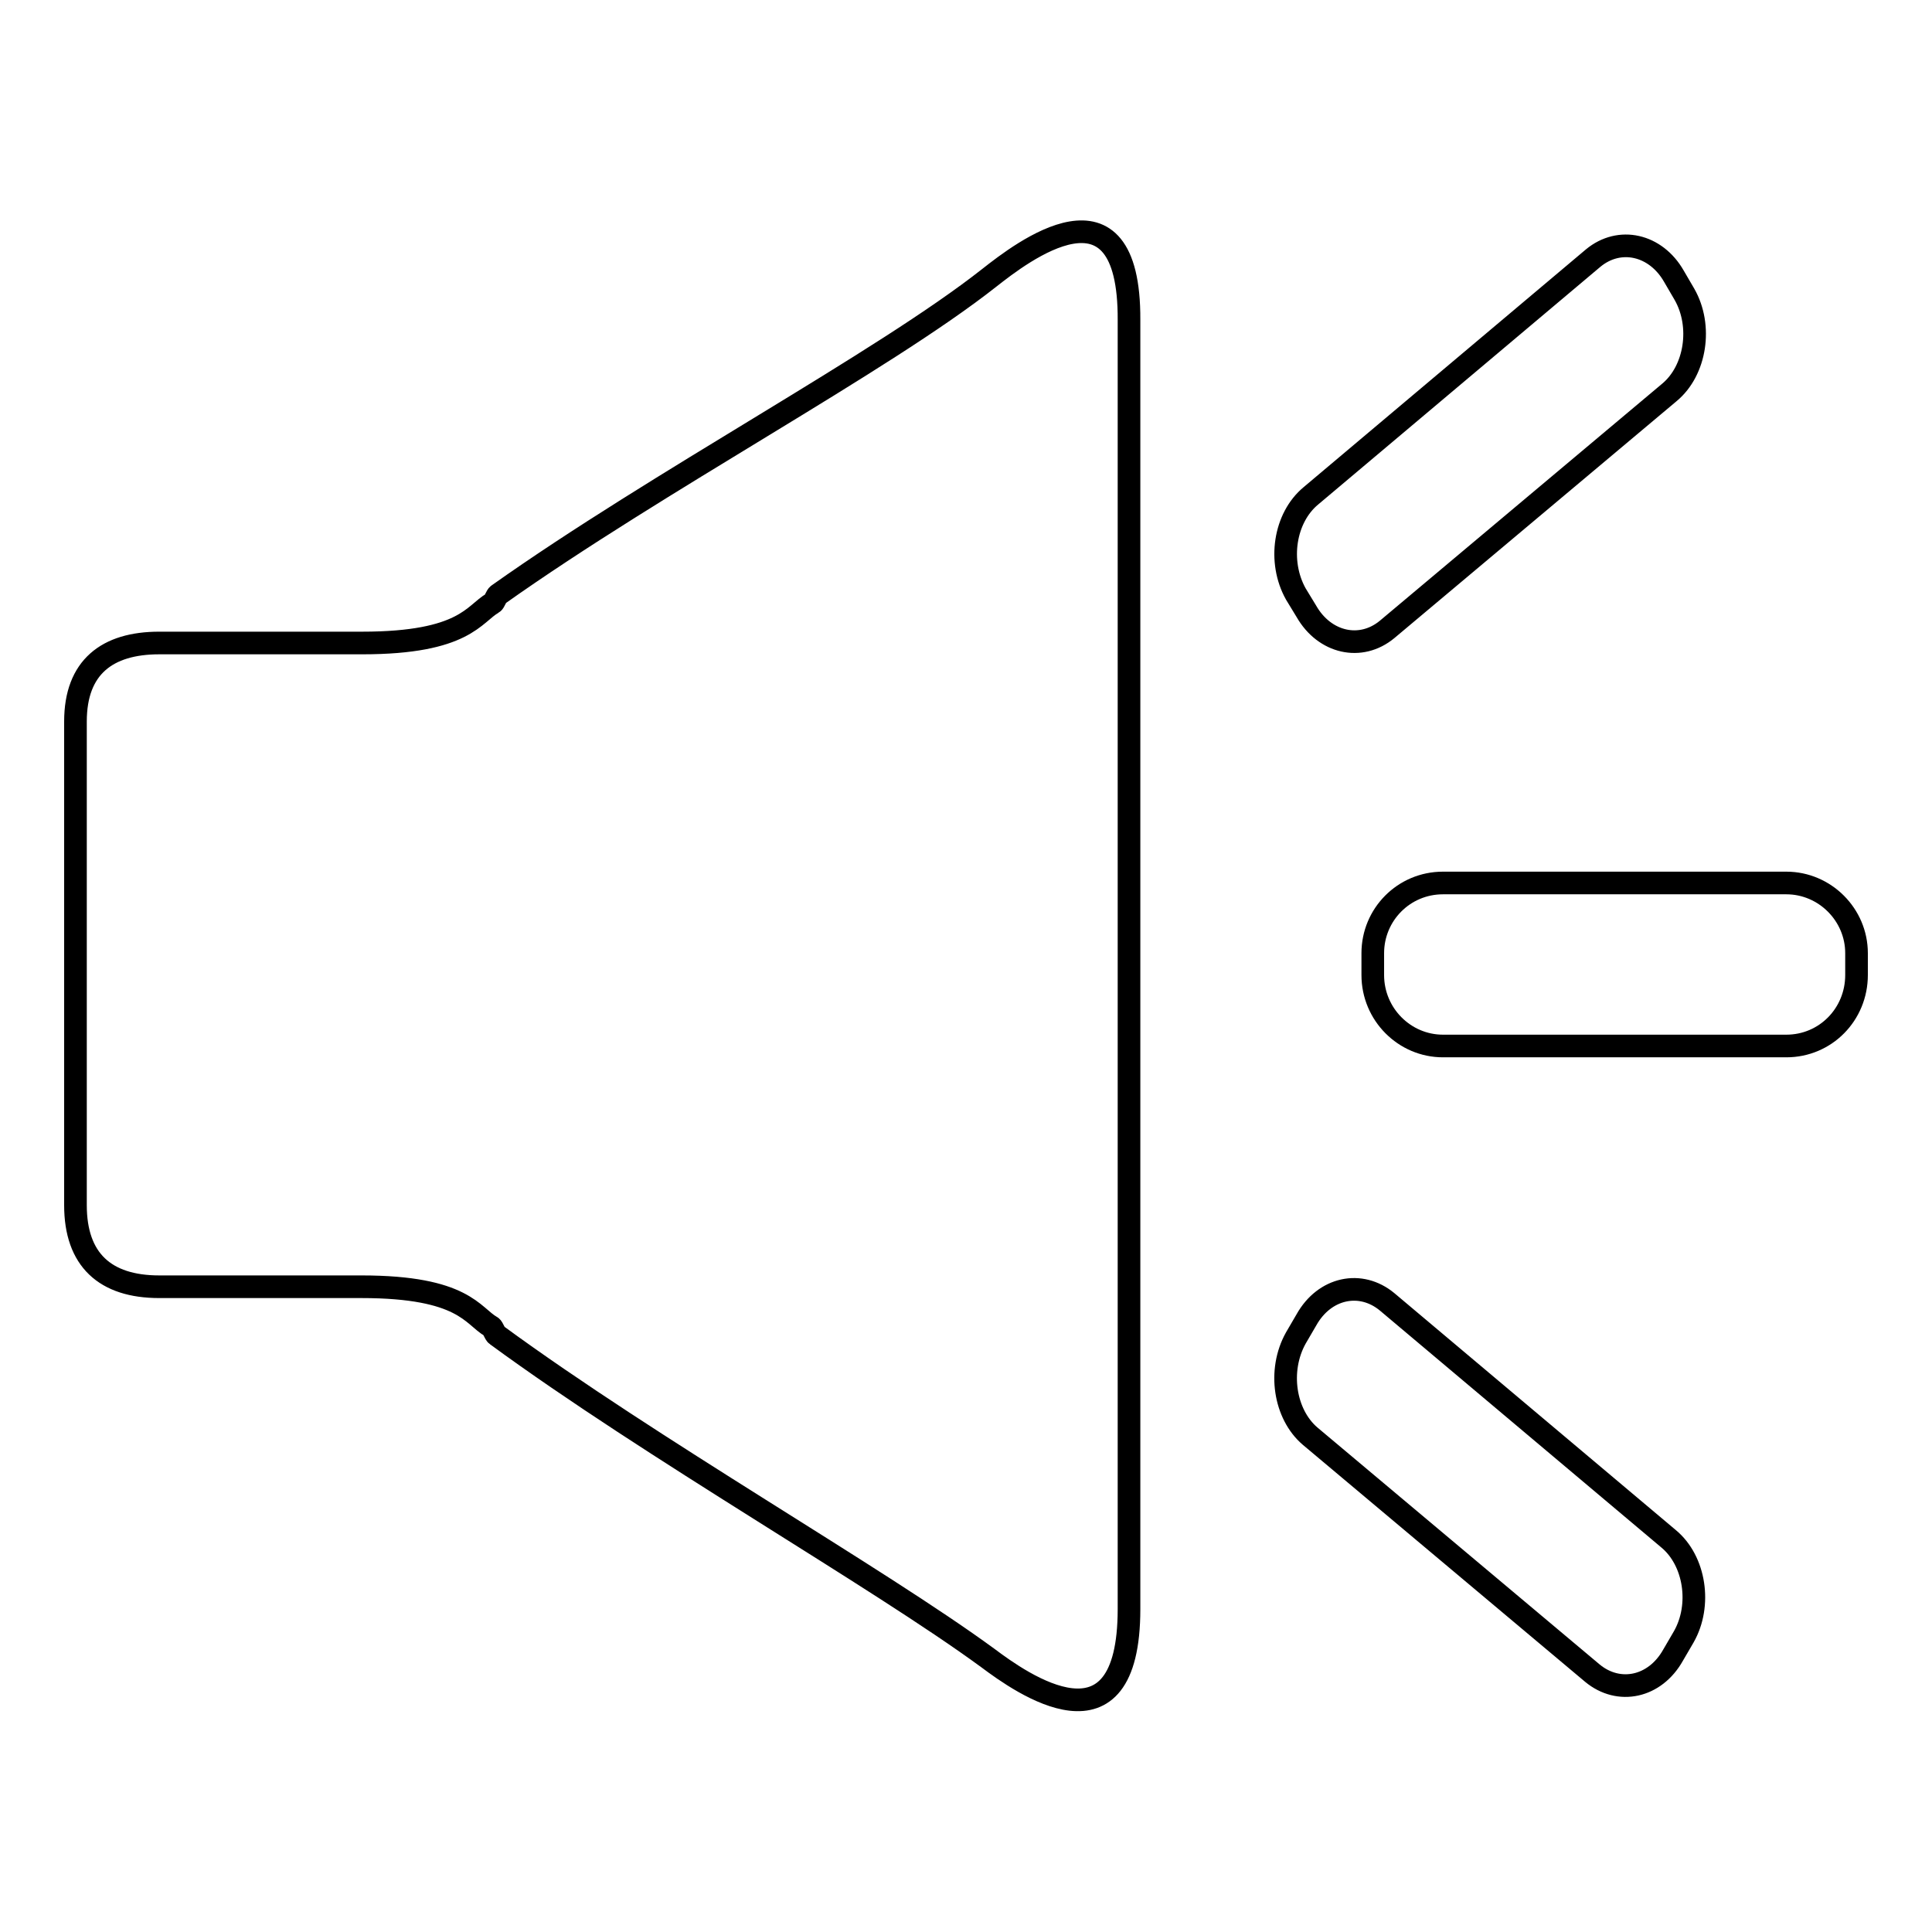 <?xml version="1.0" encoding="utf-8"?>
<!-- Svg Vector Icons : http://www.onlinewebfonts.com/icon -->
<!DOCTYPE svg PUBLIC "-//W3C//DTD SVG 1.1//EN" "http://www.w3.org/Graphics/SVG/1.1/DTD/svg11.dtd">
<svg version="1.1" xmlns="http://www.w3.org/2000/svg" xmlns:xlink="http://www.w3.org/1999/xlink" x="0px" y="0px" viewBox="0 0 256 256" enable-background="new 0 0 256 256" xml:space="preserve">
<g><g><path stroke-width="3" fill-opacity="0" stroke="#000000"  d="M131.1,36.8c-14.2,11.2-43.8,26.9-65.1,42l0,0c-0.2,0.1-0.5,1-0.7,1.1c-2.5,1.4-3.7,5.3-17.3,5.3H21.1c-6.9,0-11.1,3.2-11.1,10.4v64.1c0,7.2,3.9,10.8,11.1,10.8h26.8c13.6,0,14.7,3.9,17.2,5.3c0.2,0.1,0.5,1,0.7,1.1l0,0c20.6,15.1,50.5,32.1,65.1,42.8c4.4,3.3,18.7,13.5,18.7-6.5v-85.3V42.4C149.7,22.3,135.3,33.5,131.1,36.8L131.1,36.8L131.1,36.8z M236.7,117h-45.5c-5.2,0-9.3,4.2-9.3,9.3v2.9c0,5.2,4.2,9.4,9.3,9.4h45.5c5.2,0,9.3-4.2,9.3-9.4v-2.9C246,121.2,241.8,117,236.7,117L236.7,117L236.7,117z M173.1,81c2.4,4.2,7.2,5.3,10.7,2.4L221.2,52c3.5-2.9,4.4-8.8,2-13l-1.4-2.4c-2.4-4.2-7.2-5.3-10.7-2.4l-37.4,31.5c-3.5,2.9-4.4,8.7-2,13L173.1,81L173.1,81L173.1,81z M183.8,172.5c-3.5-2.9-8.3-1.9-10.7,2.4l-1.4,2.4c-2.4,4.3-1.5,10.1,1.9,13l37.4,31.4c3.5,2.9,8.3,1.9,10.7-2.4l1.4-2.4c2.4-4.2,1.5-10.1-2-13L183.8,172.5L183.8,172.5L183.8,172.5z"/></g></g>
</svg>